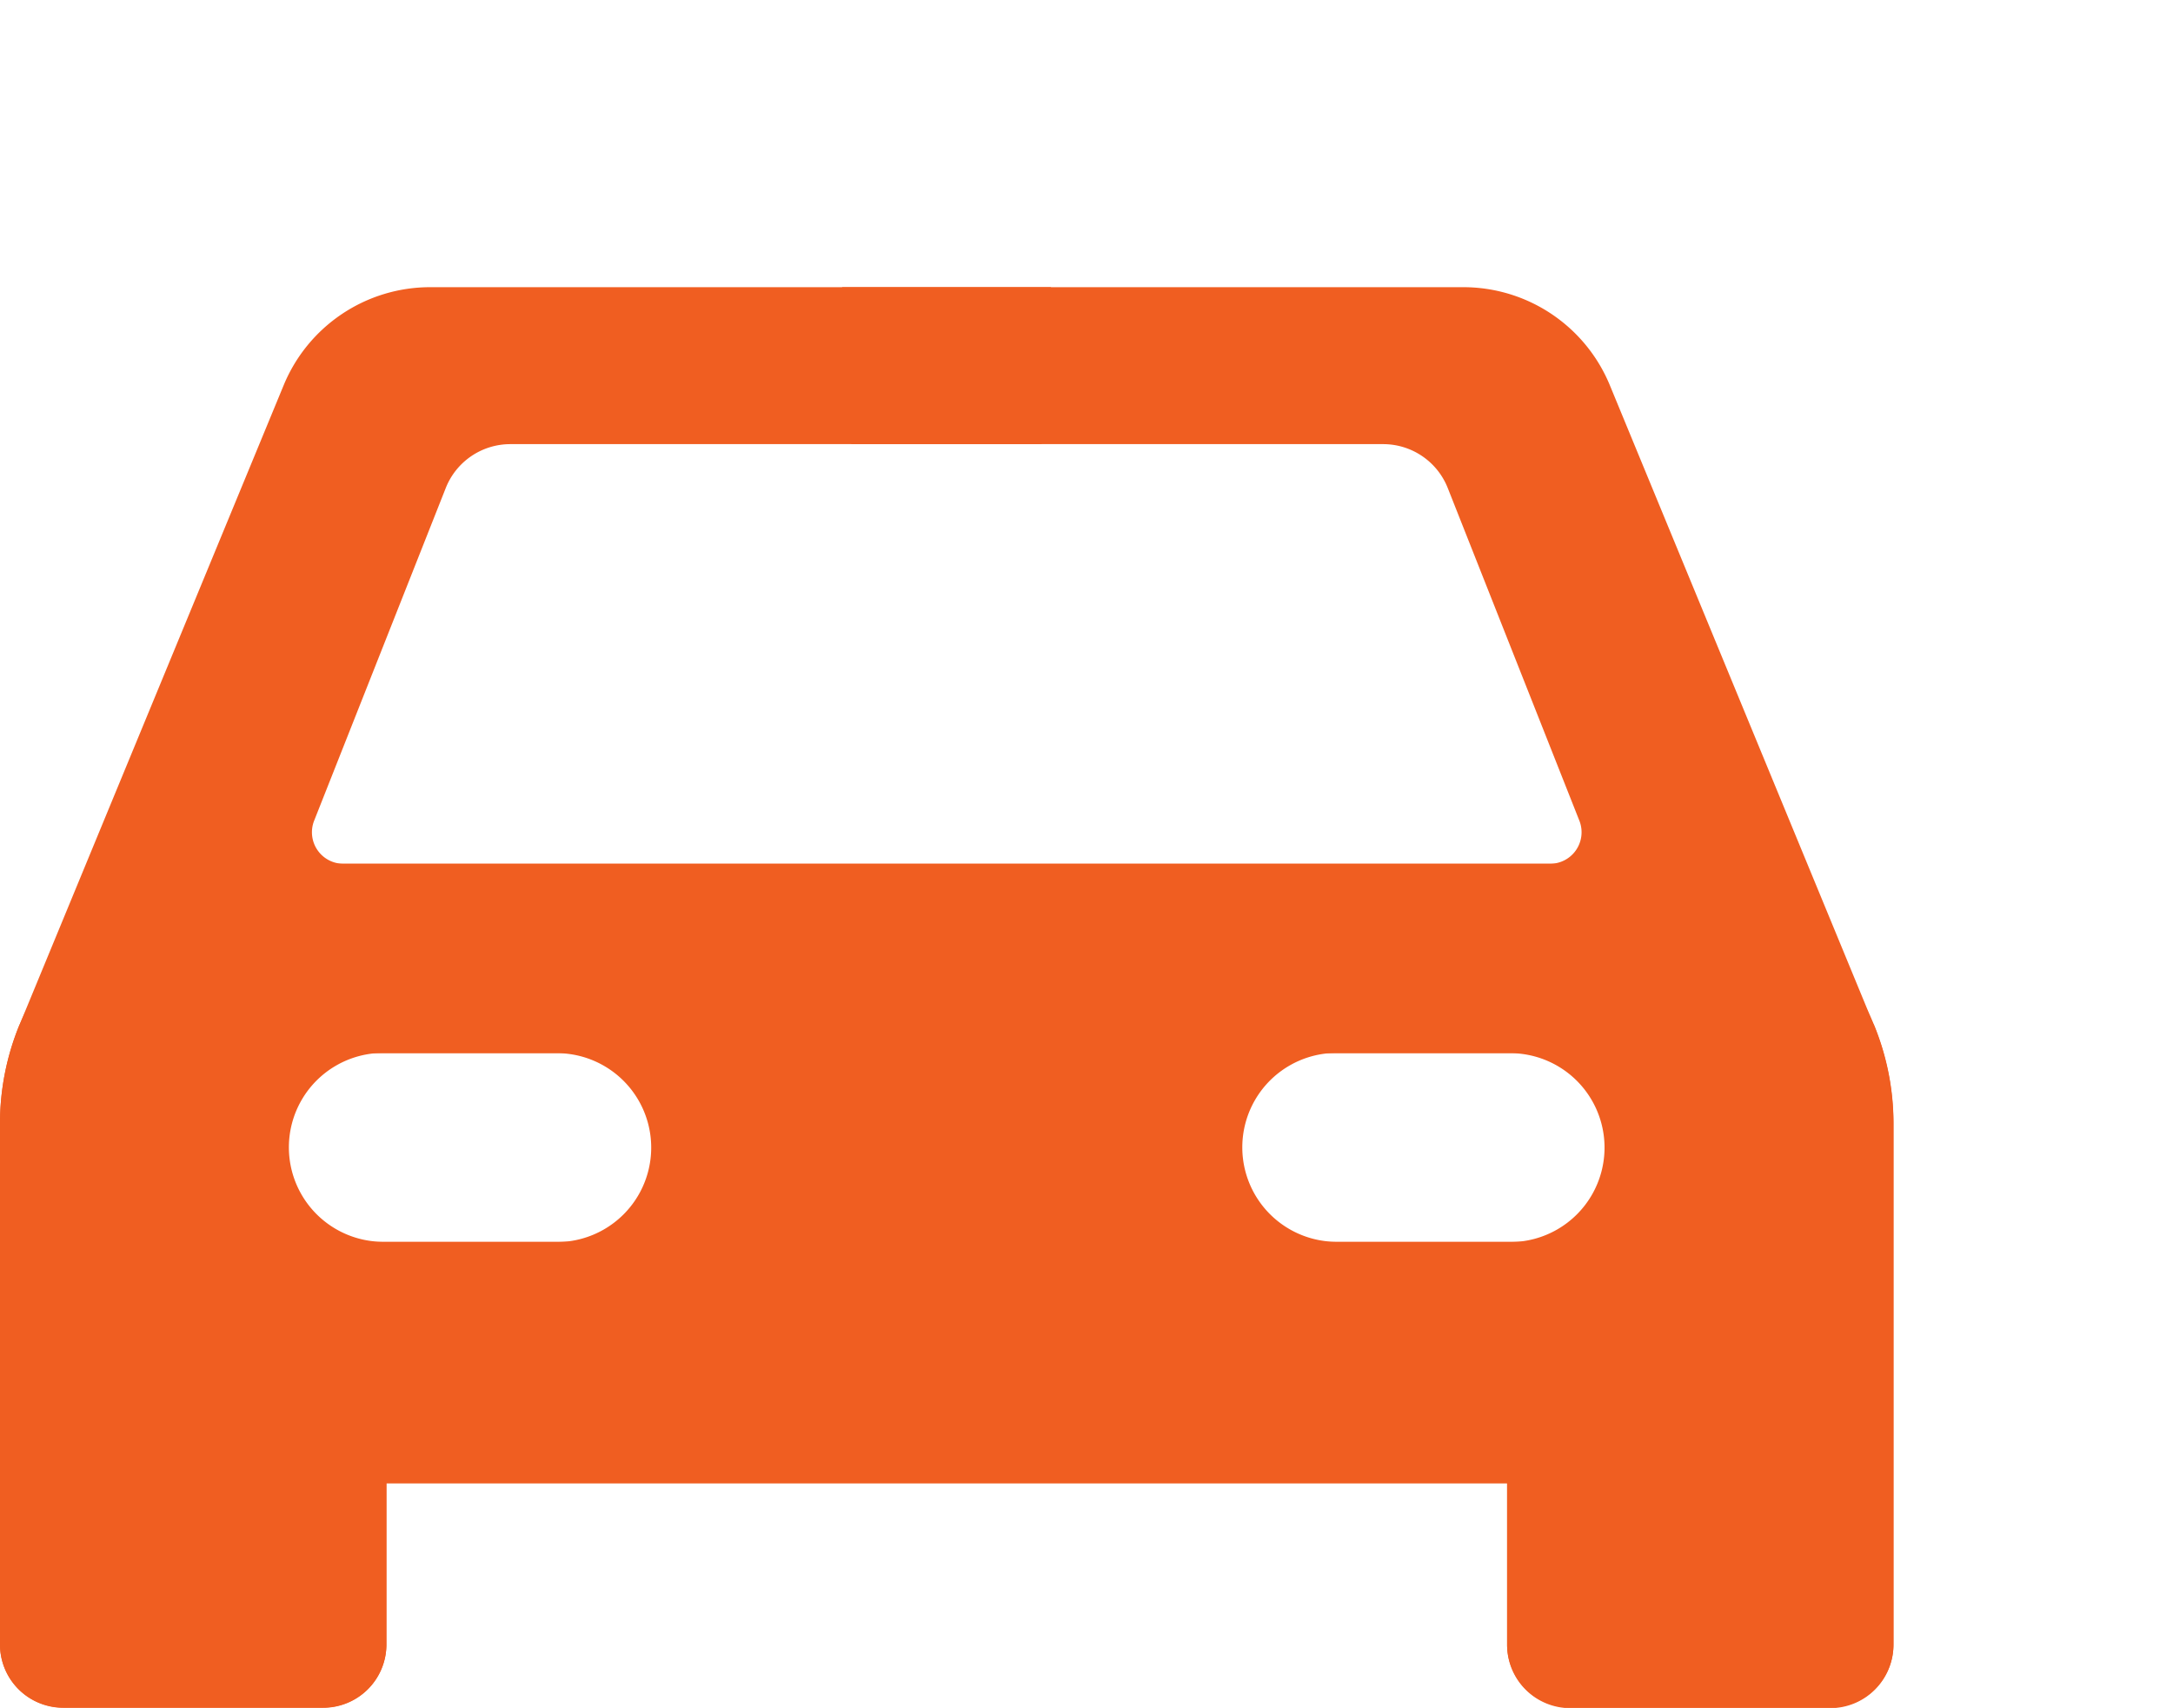 <svg id="quality_car_icon" data-name="quality car icon" xmlns="http://www.w3.org/2000/svg" width="25.447" height="20" viewBox="0 0 25.447 20">
  <path id="Path_3790" data-name="Path 3790" d="M21.944,29.229a3.123,3.123,0,0,0-3.138-1.9q-.234.017-.474.017c-.023,0-.044,0-.067,0s-.017,0-.027,0H4.02a.369.369,0,0,1-.343-.5l1.543-3.9a.813.813,0,0,1,.756-.514H12.2a5.2,5.2,0,0,1,.108-1.838H5.037a1.856,1.856,0,0,0-1.715,1.148L.23,29.229A3.042,3.042,0,0,0,0,30.39v6.1a.74.74,0,0,0,.74.74H3.785a.74.74,0,0,0,.74-.74V34.6H17.649v1.887a.74.74,0,0,0,.74.74h3.045a.74.74,0,0,0,.74-.74v-6.1a3.038,3.038,0,0,0-.23-1.161M6.52,31.776H4.26a1.106,1.106,0,1,1,0-2.212H6.52a1.106,1.106,0,0,1,0,2.212m11.164,0h-2.26a1.106,1.106,0,0,1,0-2.212h2.26a1.106,1.106,0,1,1,0,2.212" transform="translate(0 -17.231)" fill="#f05e21" fill-rule="evenodd"/>
  <g id="Group_5001" data-name="Group 5001" opacity="0">
    <path id="Path_3791" data-name="Path 3791" d="M131.633,38.935l-2.038-1.8a.237.237,0,0,0-.383.105,5.125,5.125,0,0,1-2.055,2.753.237.237,0,0,0-.023.371l1.777,1.624a.4.4,0,0,0,.663-.22l.26-1.358a.4.4,0,0,1,.26-.3l1.407-.493a.4.4,0,0,0,.133-.677" transform="translate(-106.322 -31.023)" fill="#f05e21"/>
    <path id="Path_3792" data-name="Path 3792" d="M84.27,0a4.586,4.586,0,1,0,4.585,4.585A4.585,4.585,0,0,0,84.27,0m2.621,4.3-.927.9a.348.348,0,0,0-.1.308l.219,1.276a.348.348,0,0,1-.505.367l-1.146-.6a.348.348,0,0,0-.324,0l-1.146.6a.348.348,0,0,1-.505-.367l.219-1.276a.348.348,0,0,0-.1-.308l-.927-.9a.348.348,0,0,1,.193-.594l1.281-.186a.349.349,0,0,0,.262-.191l.573-1.161a.348.348,0,0,1,.624,0l.573,1.161a.349.349,0,0,0,.262.191l1.281.186a.348.348,0,0,1,.193.594" transform="translate(-66.682)" fill="#f05e21"/>
  </g>
  <path id="Path_3901" data-name="Path 3901" d="M.23,29.229a3.123,3.123,0,0,1,3.138-1.9q.234.017.474.017c.023,0,.044,0,.067,0s.017,0,.027,0H18.154a.369.369,0,0,0,.343-.5l-1.543-3.9a.813.813,0,0,0-.756-.514H9.969a5.2,5.2,0,0,0-.108-1.838h7.276a1.856,1.856,0,0,1,1.715,1.148l3.091,7.491a3.042,3.042,0,0,1,.23,1.161v6.1a.74.74,0,0,1-.74.74H18.389a.74.74,0,0,1-.74-.74V34.6H4.525v1.887a.74.74,0,0,1-.74.74H.74a.74.74,0,0,1-.74-.74v-6.1a3.038,3.038,0,0,1,.23-1.161m15.424,2.547h2.26a1.106,1.106,0,0,0,0-2.212h-2.26a1.106,1.106,0,0,0,0,2.212m-11.164,0H6.75a1.106,1.106,0,0,0,0-2.212H4.489a1.106,1.106,0,0,0,0,2.212" transform="translate(0 -17.231)" fill="#f05e21" fill-rule="evenodd"/>
</svg>
